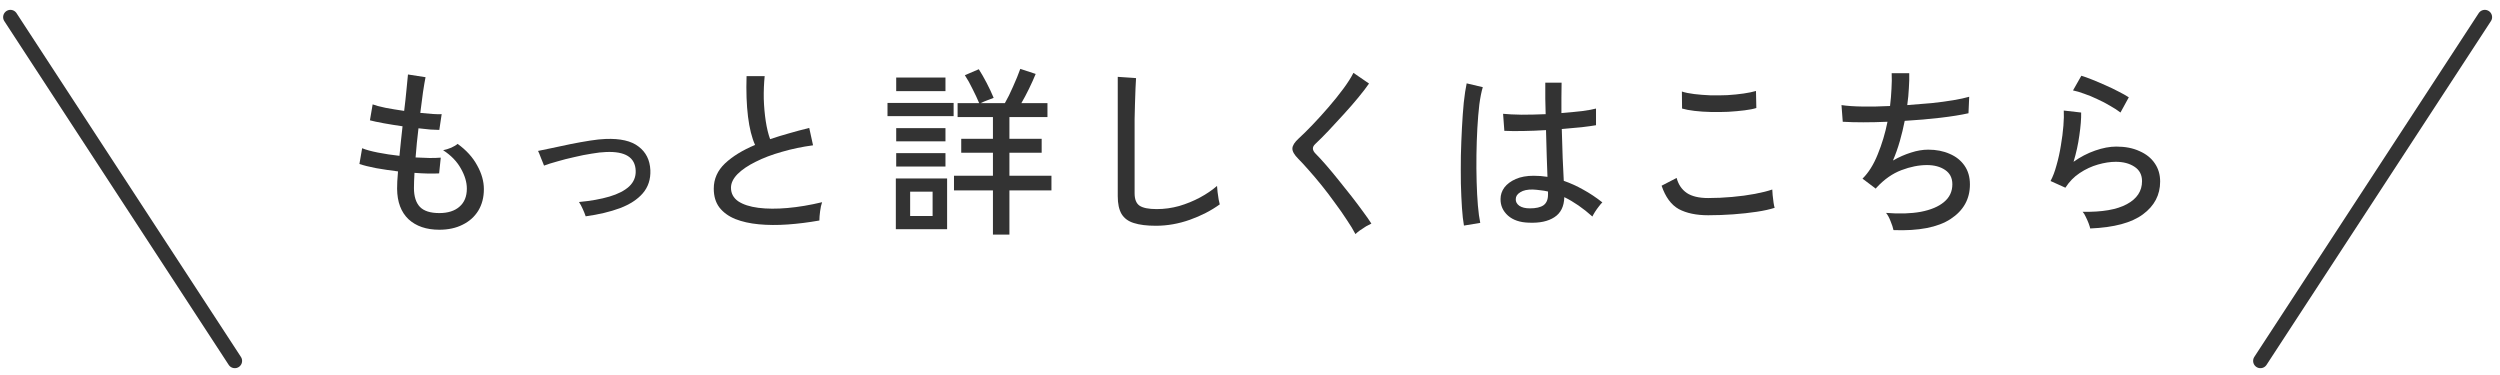 <svg width="240" height="36" viewBox="0 0 240 36" fill="none" xmlns="http://www.w3.org/2000/svg">
<path d="M200.661 21.933C200.638 21.817 200.586 21.649 200.504 21.429C200.423 21.22 200.331 21.012 200.226 20.803C200.133 20.594 200.035 20.438 199.931 20.333C201.797 20.368 203.212 20.125 204.174 19.603C205.148 19.081 205.635 18.345 205.635 17.394C205.635 16.78 205.391 16.316 204.904 16.003C204.429 15.69 203.832 15.533 203.113 15.533C202.591 15.533 202.023 15.62 201.409 15.794C200.794 15.968 200.209 16.241 199.652 16.612C199.107 16.971 198.649 17.441 198.278 18.02L196.852 17.377C197.073 16.971 197.264 16.467 197.426 15.864C197.6 15.261 197.739 14.629 197.844 13.968C197.96 13.296 198.041 12.664 198.087 12.072C198.133 11.481 198.145 10.994 198.122 10.612L199.791 10.803C199.803 11.394 199.745 12.125 199.618 12.994C199.502 13.852 199.316 14.698 199.061 15.533C199.71 15.07 200.4 14.71 201.131 14.455C201.861 14.2 202.539 14.072 203.165 14.072C204.023 14.072 204.765 14.217 205.391 14.507C206.029 14.786 206.516 15.174 206.852 15.672C207.2 16.171 207.374 16.756 207.374 17.429C207.374 18.716 206.823 19.765 205.722 20.577C204.632 21.388 202.945 21.841 200.661 21.933ZM203.565 10.803C203.299 10.594 202.968 10.38 202.574 10.159C202.191 9.928 201.78 9.713 201.339 9.516C200.91 9.307 200.487 9.133 200.07 8.994C199.664 8.843 199.31 8.739 199.009 8.681L199.809 7.272C200.087 7.354 200.429 7.475 200.835 7.638C201.241 7.8 201.664 7.98 202.104 8.177C202.557 8.374 202.98 8.577 203.374 8.786C203.768 8.983 204.099 9.168 204.365 9.342L203.565 10.803Z" fill="#333333"/>
<path d="M181.774 22.089C181.728 21.857 181.635 21.573 181.496 21.237C181.368 20.901 181.223 20.634 181.061 20.437C182.336 20.541 183.449 20.507 184.4 20.333C185.362 20.147 186.104 19.834 186.626 19.393C187.16 18.953 187.426 18.385 187.426 17.689C187.426 17.086 187.194 16.628 186.731 16.315C186.267 16.002 185.687 15.846 184.991 15.846C184.215 15.846 183.397 16.008 182.539 16.333C181.681 16.657 180.887 17.214 180.157 18.002L180.087 18.089L180.07 18.107L178.8 17.15C179.38 16.582 179.867 15.805 180.261 14.82C180.667 13.834 180.98 12.791 181.2 11.689C179.531 11.759 178.099 11.759 176.904 11.689L176.783 10.089C177.328 10.17 178.012 10.217 178.835 10.228C179.658 10.24 180.528 10.223 181.444 10.176C181.513 9.608 181.56 9.057 181.583 8.524C181.618 7.991 181.623 7.492 181.6 7.028H183.287C183.299 7.457 183.287 7.933 183.252 8.454C183.229 8.965 183.177 9.509 183.096 10.089C183.907 10.031 184.69 9.967 185.444 9.898C186.209 9.817 186.899 9.724 187.513 9.62C188.139 9.515 188.649 9.405 189.044 9.289L188.974 10.872C188.255 11.034 187.351 11.179 186.261 11.307C185.171 11.434 184.035 11.533 182.852 11.602C182.725 12.252 182.568 12.901 182.383 13.55C182.197 14.199 181.977 14.82 181.722 15.411C182.313 15.075 182.893 14.82 183.461 14.646C184.029 14.46 184.58 14.367 185.113 14.367C185.878 14.367 186.562 14.501 187.165 14.767C187.768 15.023 188.244 15.399 188.591 15.898C188.939 16.396 189.113 16.999 189.113 17.707C189.113 19.11 188.493 20.217 187.252 21.028C186.023 21.828 184.197 22.182 181.774 22.089Z" fill="#333333"/>
<path d="M163.983 20.664C162.847 20.664 161.907 20.467 161.165 20.073C160.435 19.667 159.884 18.919 159.513 17.829L160.957 17.081C161.119 17.707 161.444 18.189 161.931 18.525C162.418 18.849 163.102 19.012 163.983 19.012C164.736 19.012 165.502 18.977 166.278 18.907C167.067 18.838 167.797 18.739 168.47 18.612C169.142 18.484 169.699 18.345 170.139 18.194C170.139 18.31 170.151 18.49 170.174 18.733C170.197 18.977 170.226 19.215 170.261 19.446C170.296 19.678 170.331 19.846 170.365 19.951C169.902 20.102 169.322 20.229 168.626 20.333C167.931 20.438 167.183 20.519 166.383 20.577C165.583 20.635 164.783 20.664 163.983 20.664ZM161.478 10.42L161.461 8.786C161.774 8.89 162.168 8.971 162.644 9.029C163.119 9.087 163.635 9.128 164.191 9.151C164.748 9.162 165.299 9.157 165.844 9.133C166.4 9.099 166.916 9.046 167.391 8.977C167.867 8.907 168.261 8.826 168.574 8.733L168.609 10.368C168.319 10.461 167.936 10.536 167.461 10.594C166.986 10.652 166.47 10.699 165.913 10.733C165.357 10.757 164.8 10.762 164.244 10.751C163.687 10.739 163.165 10.704 162.678 10.646C162.191 10.588 161.791 10.513 161.478 10.42Z" fill="#333333"/>
<path d="M146.765 21.377C145.919 21.354 145.252 21.128 144.765 20.699C144.278 20.258 144.041 19.725 144.052 19.099C144.052 18.705 144.174 18.339 144.417 18.003C144.673 17.667 145.038 17.395 145.513 17.186C145.988 16.977 146.562 16.873 147.235 16.873C147.687 16.873 148.128 16.907 148.557 16.977C148.533 16.421 148.51 15.765 148.487 15.012C148.464 14.247 148.441 13.406 148.417 12.49C147.664 12.537 146.928 12.566 146.209 12.577C145.502 12.589 144.904 12.583 144.417 12.56L144.296 10.925C144.748 10.971 145.339 11 146.07 11.012C146.812 11.012 147.583 10.995 148.383 10.96C148.371 10.484 148.36 9.992 148.348 9.481C148.348 8.971 148.348 8.455 148.348 7.934H149.913C149.902 8.421 149.896 8.913 149.896 9.412C149.896 9.899 149.896 10.38 149.896 10.855C150.615 10.797 151.275 10.734 151.878 10.664C152.481 10.583 152.928 10.502 153.217 10.421V12.021C152.893 12.079 152.435 12.142 151.844 12.212C151.264 12.27 150.626 12.328 149.931 12.386C149.954 13.383 149.983 14.31 150.017 15.168C150.052 16.015 150.087 16.745 150.122 17.36C150.759 17.58 151.386 17.864 152 18.212C152.615 18.548 153.223 18.954 153.826 19.429C153.745 19.499 153.635 19.626 153.496 19.812C153.357 19.986 153.229 20.166 153.113 20.351C152.997 20.537 152.916 20.681 152.87 20.786C151.977 19.986 151.078 19.366 150.174 18.925C150.151 19.818 149.832 20.461 149.217 20.855C148.615 21.25 147.797 21.423 146.765 21.377ZM140.539 21.655C140.458 21.215 140.394 20.647 140.348 19.951C140.302 19.255 140.267 18.479 140.244 17.621C140.232 16.751 140.232 15.858 140.244 14.942C140.267 14.026 140.302 13.134 140.348 12.264C140.394 11.383 140.452 10.577 140.522 9.847C140.603 9.105 140.696 8.49 140.8 8.003L142.348 8.368C142.22 8.786 142.11 9.336 142.017 10.021C141.936 10.705 141.873 11.464 141.826 12.299C141.78 13.134 141.751 13.992 141.739 14.873C141.728 15.754 141.733 16.612 141.757 17.447C141.78 18.281 141.82 19.041 141.878 19.725C141.936 20.409 142.012 20.965 142.104 21.395L140.539 21.655ZM146.87 20.003C147.449 20.003 147.884 19.905 148.174 19.707C148.464 19.499 148.609 19.157 148.609 18.681V18.386C148.365 18.328 148.122 18.287 147.878 18.264C147.635 18.229 147.391 18.206 147.148 18.195C146.638 18.183 146.238 18.27 145.948 18.455C145.658 18.629 145.513 18.849 145.513 19.116C145.502 19.371 145.617 19.586 145.861 19.76C146.104 19.922 146.441 20.003 146.87 20.003Z" fill="#333333"/>
<path d="M130.122 22.472C129.913 22.067 129.635 21.609 129.287 21.099C128.951 20.577 128.574 20.038 128.157 19.481C127.751 18.913 127.333 18.362 126.904 17.829C126.475 17.296 126.064 16.809 125.67 16.368C125.275 15.916 124.933 15.545 124.644 15.255C124.249 14.861 124.058 14.525 124.07 14.246C124.081 13.968 124.284 13.649 124.678 13.29C125.061 12.942 125.501 12.507 126 11.985C126.51 11.452 127.02 10.89 127.53 10.299C128.052 9.696 128.528 9.104 128.957 8.525C129.386 7.945 129.71 7.435 129.93 6.994L131.426 8.02C131.171 8.391 130.829 8.838 130.4 9.359C129.971 9.881 129.501 10.42 128.991 10.977C128.493 11.522 128.006 12.049 127.53 12.559C127.055 13.058 126.638 13.475 126.278 13.812C125.954 14.101 125.959 14.414 126.296 14.751C126.586 15.04 126.922 15.406 127.304 15.846C127.687 16.287 128.087 16.768 128.504 17.29C128.922 17.8 129.333 18.316 129.739 18.838C130.145 19.359 130.516 19.852 130.852 20.316C131.188 20.768 131.455 21.151 131.652 21.464C131.525 21.522 131.357 21.609 131.148 21.725C130.939 21.852 130.736 21.985 130.539 22.125C130.354 22.264 130.215 22.38 130.122 22.472Z" fill="#333333"/>
<path d="M110.957 21.673C110.099 21.673 109.397 21.586 108.852 21.412C108.319 21.249 107.925 20.96 107.67 20.542C107.426 20.125 107.304 19.557 107.304 18.838V7.377L109.061 7.499C109.049 7.684 109.032 8.009 109.009 8.473C108.986 8.936 108.968 9.447 108.957 10.003C108.945 10.432 108.933 10.907 108.922 11.429C108.922 11.939 108.922 12.484 108.922 13.064V18.56C108.922 19.128 109.078 19.522 109.391 19.742C109.716 19.962 110.267 20.073 111.044 20.073C111.774 20.073 112.493 19.974 113.2 19.777C113.907 19.568 114.574 19.296 115.2 18.96C115.826 18.623 116.371 18.252 116.835 17.846C116.846 17.997 116.864 18.194 116.887 18.438C116.922 18.681 116.957 18.919 116.991 19.151C117.038 19.371 117.073 19.528 117.096 19.62C116.261 20.223 115.304 20.716 114.226 21.099C113.148 21.481 112.058 21.673 110.957 21.673Z" fill="#333333"/>
<path d="M95.322 22.524V18.281H91.583V16.872H95.322V14.664H92.278V13.324H95.322V11.237H91.93V9.898H94C93.826 9.481 93.617 9.035 93.374 8.559C93.142 8.072 92.893 7.626 92.626 7.22L93.965 6.646C94.197 7.006 94.446 7.44 94.713 7.95C94.98 8.461 95.206 8.942 95.391 9.394C95.252 9.44 95.055 9.516 94.8 9.62C94.545 9.713 94.33 9.806 94.156 9.898H96.469C96.725 9.458 96.986 8.93 97.252 8.316C97.53 7.701 97.762 7.133 97.948 6.611L99.426 7.098C99.24 7.55 99.026 8.026 98.783 8.524C98.539 9.023 98.296 9.481 98.052 9.898H100.556V11.237H96.904V13.324H100V14.664H96.904V16.872H100.939V18.281H96.904V22.524H95.322ZM86 22.003V17.133H90.922V22.003H86ZM85.2 11.15V9.881H91.548V11.15H85.2ZM86.035 8.75V7.446H90.765V8.75H86.035ZM86.035 15.985V14.698H90.765V15.985H86.035ZM86.035 13.568V12.298H90.765V13.568H86.035ZM87.374 20.733H89.53V18.403H87.374V20.733Z" fill="#333333"/>
<path d="M78.661 21.168C77.617 21.353 76.603 21.481 75.617 21.55C74.632 21.62 73.71 21.614 72.852 21.533C71.994 21.452 71.241 21.284 70.591 21.028C69.942 20.762 69.432 20.391 69.061 19.915C68.701 19.44 68.522 18.837 68.522 18.107C68.522 17.179 68.881 16.373 69.6 15.689C70.33 15.005 71.293 14.414 72.487 13.915C72.174 13.22 71.948 12.315 71.809 11.202C71.67 10.078 71.623 8.779 71.67 7.307H73.409C73.339 7.991 73.31 8.715 73.322 9.481C73.345 10.234 73.409 10.953 73.513 11.637C73.617 12.309 73.757 12.883 73.93 13.359C74.51 13.162 75.113 12.976 75.739 12.802C76.377 12.617 77.026 12.443 77.687 12.281L78.052 13.95C77.009 14.089 76.012 14.298 75.061 14.576C74.11 14.843 73.27 15.162 72.539 15.533C71.809 15.892 71.229 16.286 70.8 16.715C70.383 17.144 70.174 17.579 70.174 18.02C70.174 18.565 70.406 18.999 70.87 19.324C71.345 19.637 71.988 19.846 72.8 19.95C73.623 20.055 74.556 20.06 75.6 19.968C76.655 19.875 77.762 19.689 78.922 19.411C78.841 19.631 78.777 19.921 78.73 20.281C78.684 20.628 78.661 20.924 78.661 21.168Z" fill="#333333"/>
<path d="M56.226 20.767C56.157 20.559 56.064 20.327 55.948 20.072C55.832 19.805 55.71 19.579 55.583 19.393C56.707 19.289 57.681 19.115 58.505 18.872C59.328 18.628 59.96 18.304 60.4 17.898C60.841 17.48 61.049 16.976 61.026 16.385C60.98 15.11 60.029 14.512 58.174 14.594C57.791 14.605 57.334 14.657 56.8 14.75C56.267 14.831 55.71 14.941 55.131 15.081C54.551 15.208 54.006 15.347 53.496 15.498C52.986 15.637 52.562 15.77 52.226 15.898C52.226 15.886 52.197 15.811 52.139 15.672C52.081 15.533 52.018 15.376 51.948 15.202C51.878 15.017 51.815 14.854 51.757 14.715C51.699 14.576 51.664 14.501 51.652 14.489C51.989 14.42 52.435 14.327 52.992 14.211C53.56 14.083 54.163 13.956 54.8 13.828C55.438 13.701 56.052 13.591 56.644 13.498C57.235 13.405 57.728 13.353 58.122 13.341C59.548 13.283 60.609 13.527 61.304 14.072C62.012 14.605 62.389 15.359 62.435 16.333C62.47 17.214 62.226 17.956 61.705 18.559C61.194 19.15 60.464 19.625 59.513 19.985C58.574 20.333 57.478 20.593 56.226 20.767Z" fill="#333333"/>
<path d="M42.174 22.055C40.933 22.055 39.948 21.718 39.217 21.046C38.499 20.362 38.133 19.388 38.122 18.124C38.122 17.927 38.128 17.689 38.139 17.411C38.162 17.121 38.186 16.803 38.209 16.455C37.467 16.362 36.765 16.258 36.104 16.142C35.444 16.014 34.91 15.881 34.504 15.742L34.765 14.229C35.125 14.379 35.629 14.518 36.278 14.646C36.928 14.774 37.617 14.878 38.348 14.959C38.394 14.518 38.441 14.055 38.487 13.568C38.545 13.081 38.597 12.6 38.644 12.124C38.006 12.031 37.397 11.933 36.817 11.829C36.249 11.724 35.815 11.632 35.513 11.55L35.774 10.02C36.041 10.124 36.452 10.234 37.009 10.35C37.565 10.455 38.162 10.553 38.8 10.646C38.893 9.892 38.968 9.203 39.026 8.576C39.096 7.95 39.142 7.475 39.165 7.15L40.852 7.411C40.783 7.747 40.702 8.223 40.609 8.837C40.528 9.44 40.441 10.107 40.348 10.837C40.777 10.884 41.171 10.918 41.531 10.942C41.89 10.965 42.18 10.971 42.4 10.959L42.174 12.472C41.954 12.472 41.67 12.46 41.322 12.437C40.974 12.403 40.591 12.362 40.174 12.316C40.128 12.779 40.075 13.249 40.017 13.724C39.971 14.2 39.931 14.663 39.896 15.116C40.383 15.139 40.835 15.156 41.252 15.168C41.681 15.168 42.035 15.156 42.313 15.133L42.157 16.646C41.484 16.681 40.696 16.663 39.791 16.594C39.757 17.162 39.739 17.649 39.739 18.055C39.739 18.855 39.931 19.458 40.313 19.863C40.696 20.258 41.316 20.455 42.174 20.455C42.997 20.455 43.641 20.252 44.104 19.846C44.58 19.44 44.817 18.86 44.817 18.107C44.817 17.492 44.626 16.849 44.243 16.177C43.861 15.492 43.293 14.907 42.539 14.42C42.783 14.374 43.044 14.292 43.322 14.177C43.6 14.049 43.803 13.927 43.931 13.811C44.765 14.414 45.391 15.104 45.809 15.881C46.238 16.646 46.452 17.405 46.452 18.159C46.452 18.948 46.273 19.637 45.913 20.229C45.554 20.808 45.055 21.255 44.417 21.568C43.78 21.892 43.032 22.055 42.174 22.055Z" fill="#333333"/>
<path d="M217 34.645L238.542 1.646" stroke="#333333" stroke-width="1.4" stroke-linecap="round" stroke-linejoin="round"/>
<path d="M22.542 34.645L1 1.646" stroke="#333333" stroke-width="1.4" stroke-linecap="round" stroke-linejoin="round"/>
</svg>
